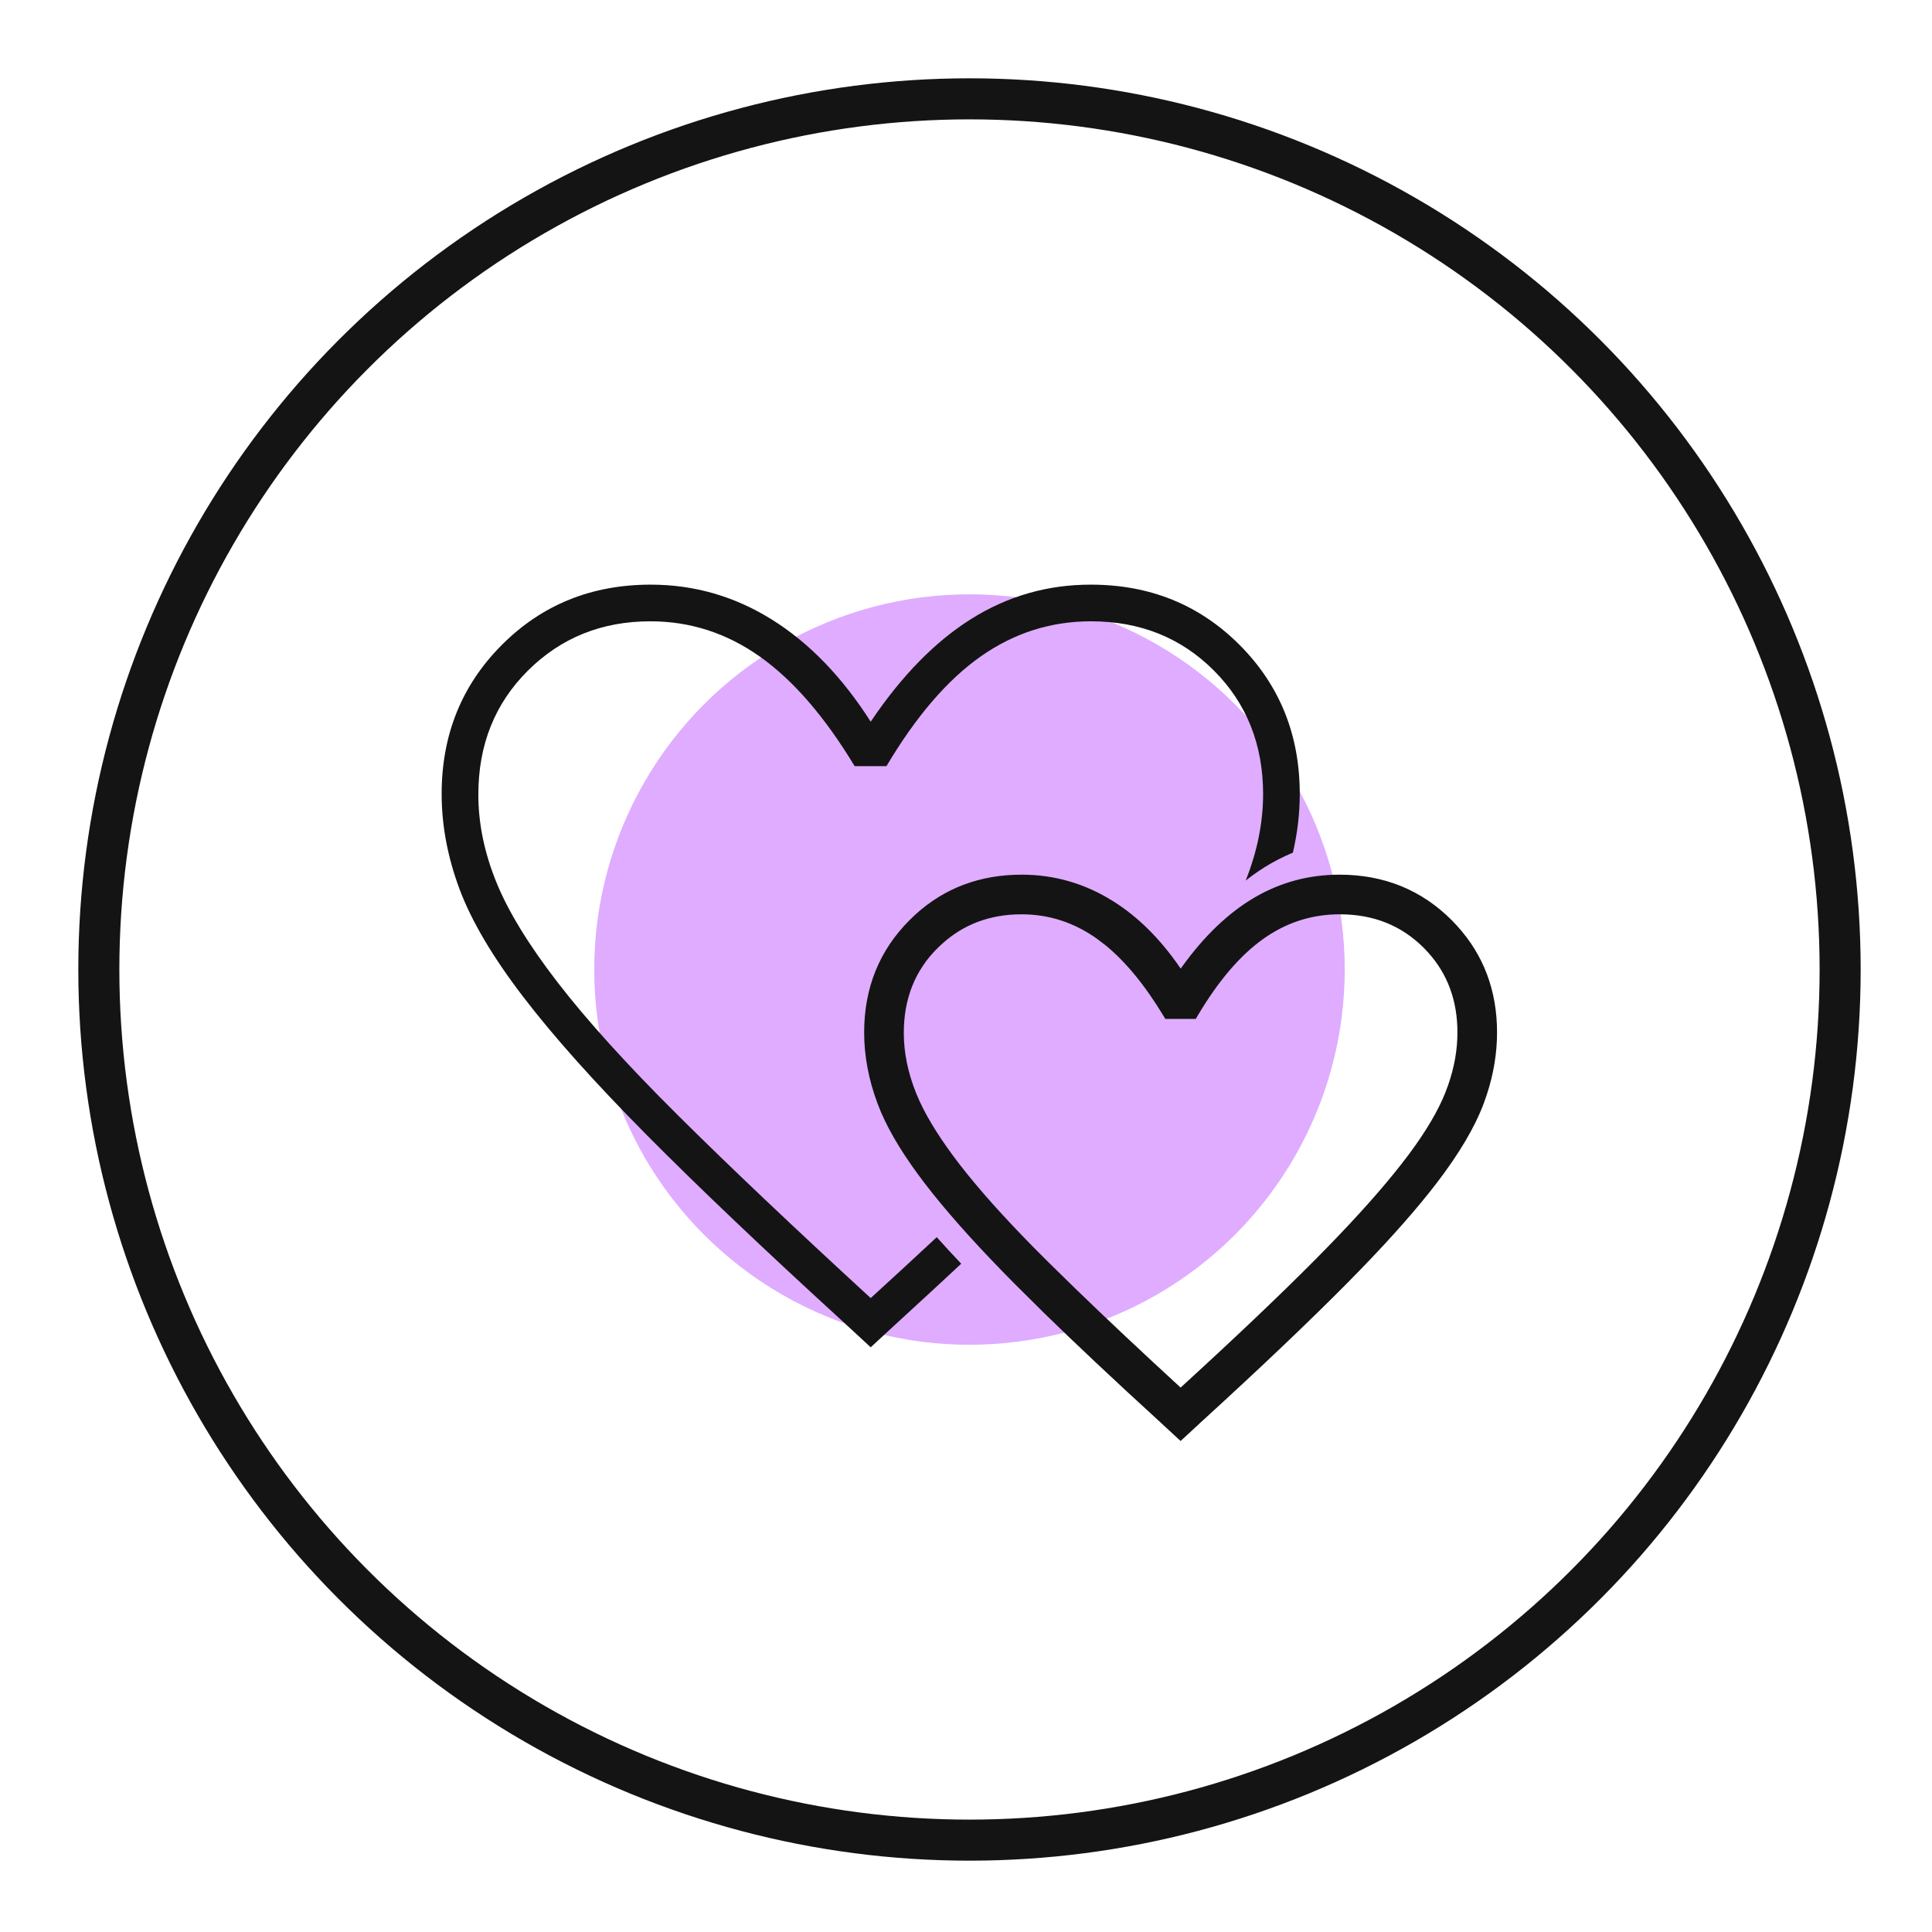 <svg width="77" height="77" viewBox="0 0 77 77" fill="none" xmlns="http://www.w3.org/2000/svg">
<circle cx="14.955" cy="14.955" r="14.955" transform="matrix(-1 0 0 1 53.594 23.686)" fill="#DFACFF"/>
<circle cx="38.639" cy="38.639" r="34.7" stroke="#141414" stroke-width="1.636"/>
<path d="M53.387 34.991C55.121 34.991 56.583 35.582 57.764 36.765L57.977 36.99C59.015 38.132 59.534 39.52 59.534 41.147C59.534 41.953 59.401 42.764 59.135 43.578L59.013 43.927C58.664 44.861 58.048 45.903 57.17 47.051C56.401 48.056 55.395 49.2 54.152 50.482L53.605 51.041C52.109 52.552 50.212 54.358 47.915 56.457L47.914 56.456L47.142 57.171L47.053 57.253L46.964 57.171L46.191 56.456V56.457C44.469 54.883 42.972 53.475 41.7 52.233L40.504 51.047C39.196 49.727 38.122 48.544 37.284 47.497L36.94 47.057C36.169 46.048 35.6 45.124 35.236 44.282L35.094 43.927C34.747 42.996 34.572 42.069 34.572 41.147C34.572 39.411 35.162 37.947 36.343 36.765L36.567 36.55C37.707 35.51 39.094 34.991 40.72 34.991C41.995 34.991 43.182 35.334 44.276 36.017L44.48 36.148C45.445 36.795 46.3 37.693 47.055 38.836C47.922 37.581 48.865 36.63 49.888 35.991L50.089 35.87C51.101 35.284 52.201 34.991 53.387 34.991ZM53.395 36.309C52.332 36.309 51.357 36.599 50.467 37.18L50.29 37.3C49.351 37.962 48.46 38.997 47.62 40.414L47.582 40.478H46.518L46.48 40.415C45.733 39.18 44.953 38.233 44.141 37.57L43.79 37.303C42.853 36.639 41.828 36.309 40.712 36.309C39.432 36.309 38.349 36.714 37.455 37.523L37.278 37.69C36.353 38.608 35.89 39.764 35.89 41.166C35.89 41.967 36.056 42.783 36.39 43.615L36.526 43.933C36.873 44.688 37.412 45.541 38.145 46.492L38.475 46.908C39.276 47.899 40.316 49.03 41.596 50.303L42.766 51.45C43.986 52.632 45.415 53.975 47.053 55.48C49.258 53.466 51.076 51.741 52.505 50.301L53.034 49.763C54.236 48.527 55.208 47.433 55.952 46.481L56.259 46.08C56.946 45.157 57.431 44.332 57.721 43.606L57.837 43.296C58.09 42.572 58.217 41.857 58.217 41.151C58.217 39.846 57.812 38.753 57.007 37.864L56.841 37.688C55.924 36.769 54.778 36.309 53.395 36.309Z" fill="#141414" stroke="#141414" stroke-width="0.262"/>
<path d="M43.472 23.301C45.827 23.301 47.804 24.101 49.403 25.703C51.002 27.305 51.802 29.285 51.802 31.643C51.802 32.419 51.71 33.2 51.528 33.983C51.142 34.143 50.766 34.335 50.4 34.563C50.146 34.723 49.895 34.9 49.648 35.094C50.109 33.931 50.341 32.784 50.341 31.649C50.341 29.677 49.687 28.036 48.382 26.727C47.076 25.417 45.443 24.762 43.481 24.762C41.875 24.762 40.408 25.231 39.08 26.167C37.752 27.103 36.502 28.559 35.33 30.535H34.062C32.874 28.567 31.616 27.112 30.289 26.172C28.962 25.232 27.506 24.762 25.922 24.762C23.985 24.762 22.358 25.417 21.04 26.727C19.723 28.036 19.064 29.684 19.064 31.67C19.064 32.804 19.298 33.957 19.769 35.128C20.239 36.299 21.058 37.642 22.225 39.154C23.391 40.667 24.988 42.432 27.018 44.449C29.047 46.466 31.609 48.895 34.702 51.735C35.629 50.89 36.505 50.081 37.334 49.308C37.641 49.65 37.966 50.003 38.309 50.366C37.507 51.115 36.661 51.895 35.773 52.707L34.702 53.696L33.632 52.707C30.453 49.802 27.83 47.307 25.763 45.223C23.696 43.138 22.056 41.303 20.843 39.716C19.63 38.129 18.786 36.7 18.312 35.429C17.839 34.158 17.602 32.896 17.602 31.643C17.602 29.285 18.402 27.305 20.001 25.703C21.6 24.101 23.577 23.301 25.933 23.301C27.665 23.301 29.275 23.764 30.762 24.692C32.249 25.62 33.562 26.977 34.702 28.763C35.935 26.931 37.275 25.563 38.724 24.658C40.172 23.753 41.754 23.301 43.472 23.301Z" fill="#141414"/>
</svg>
